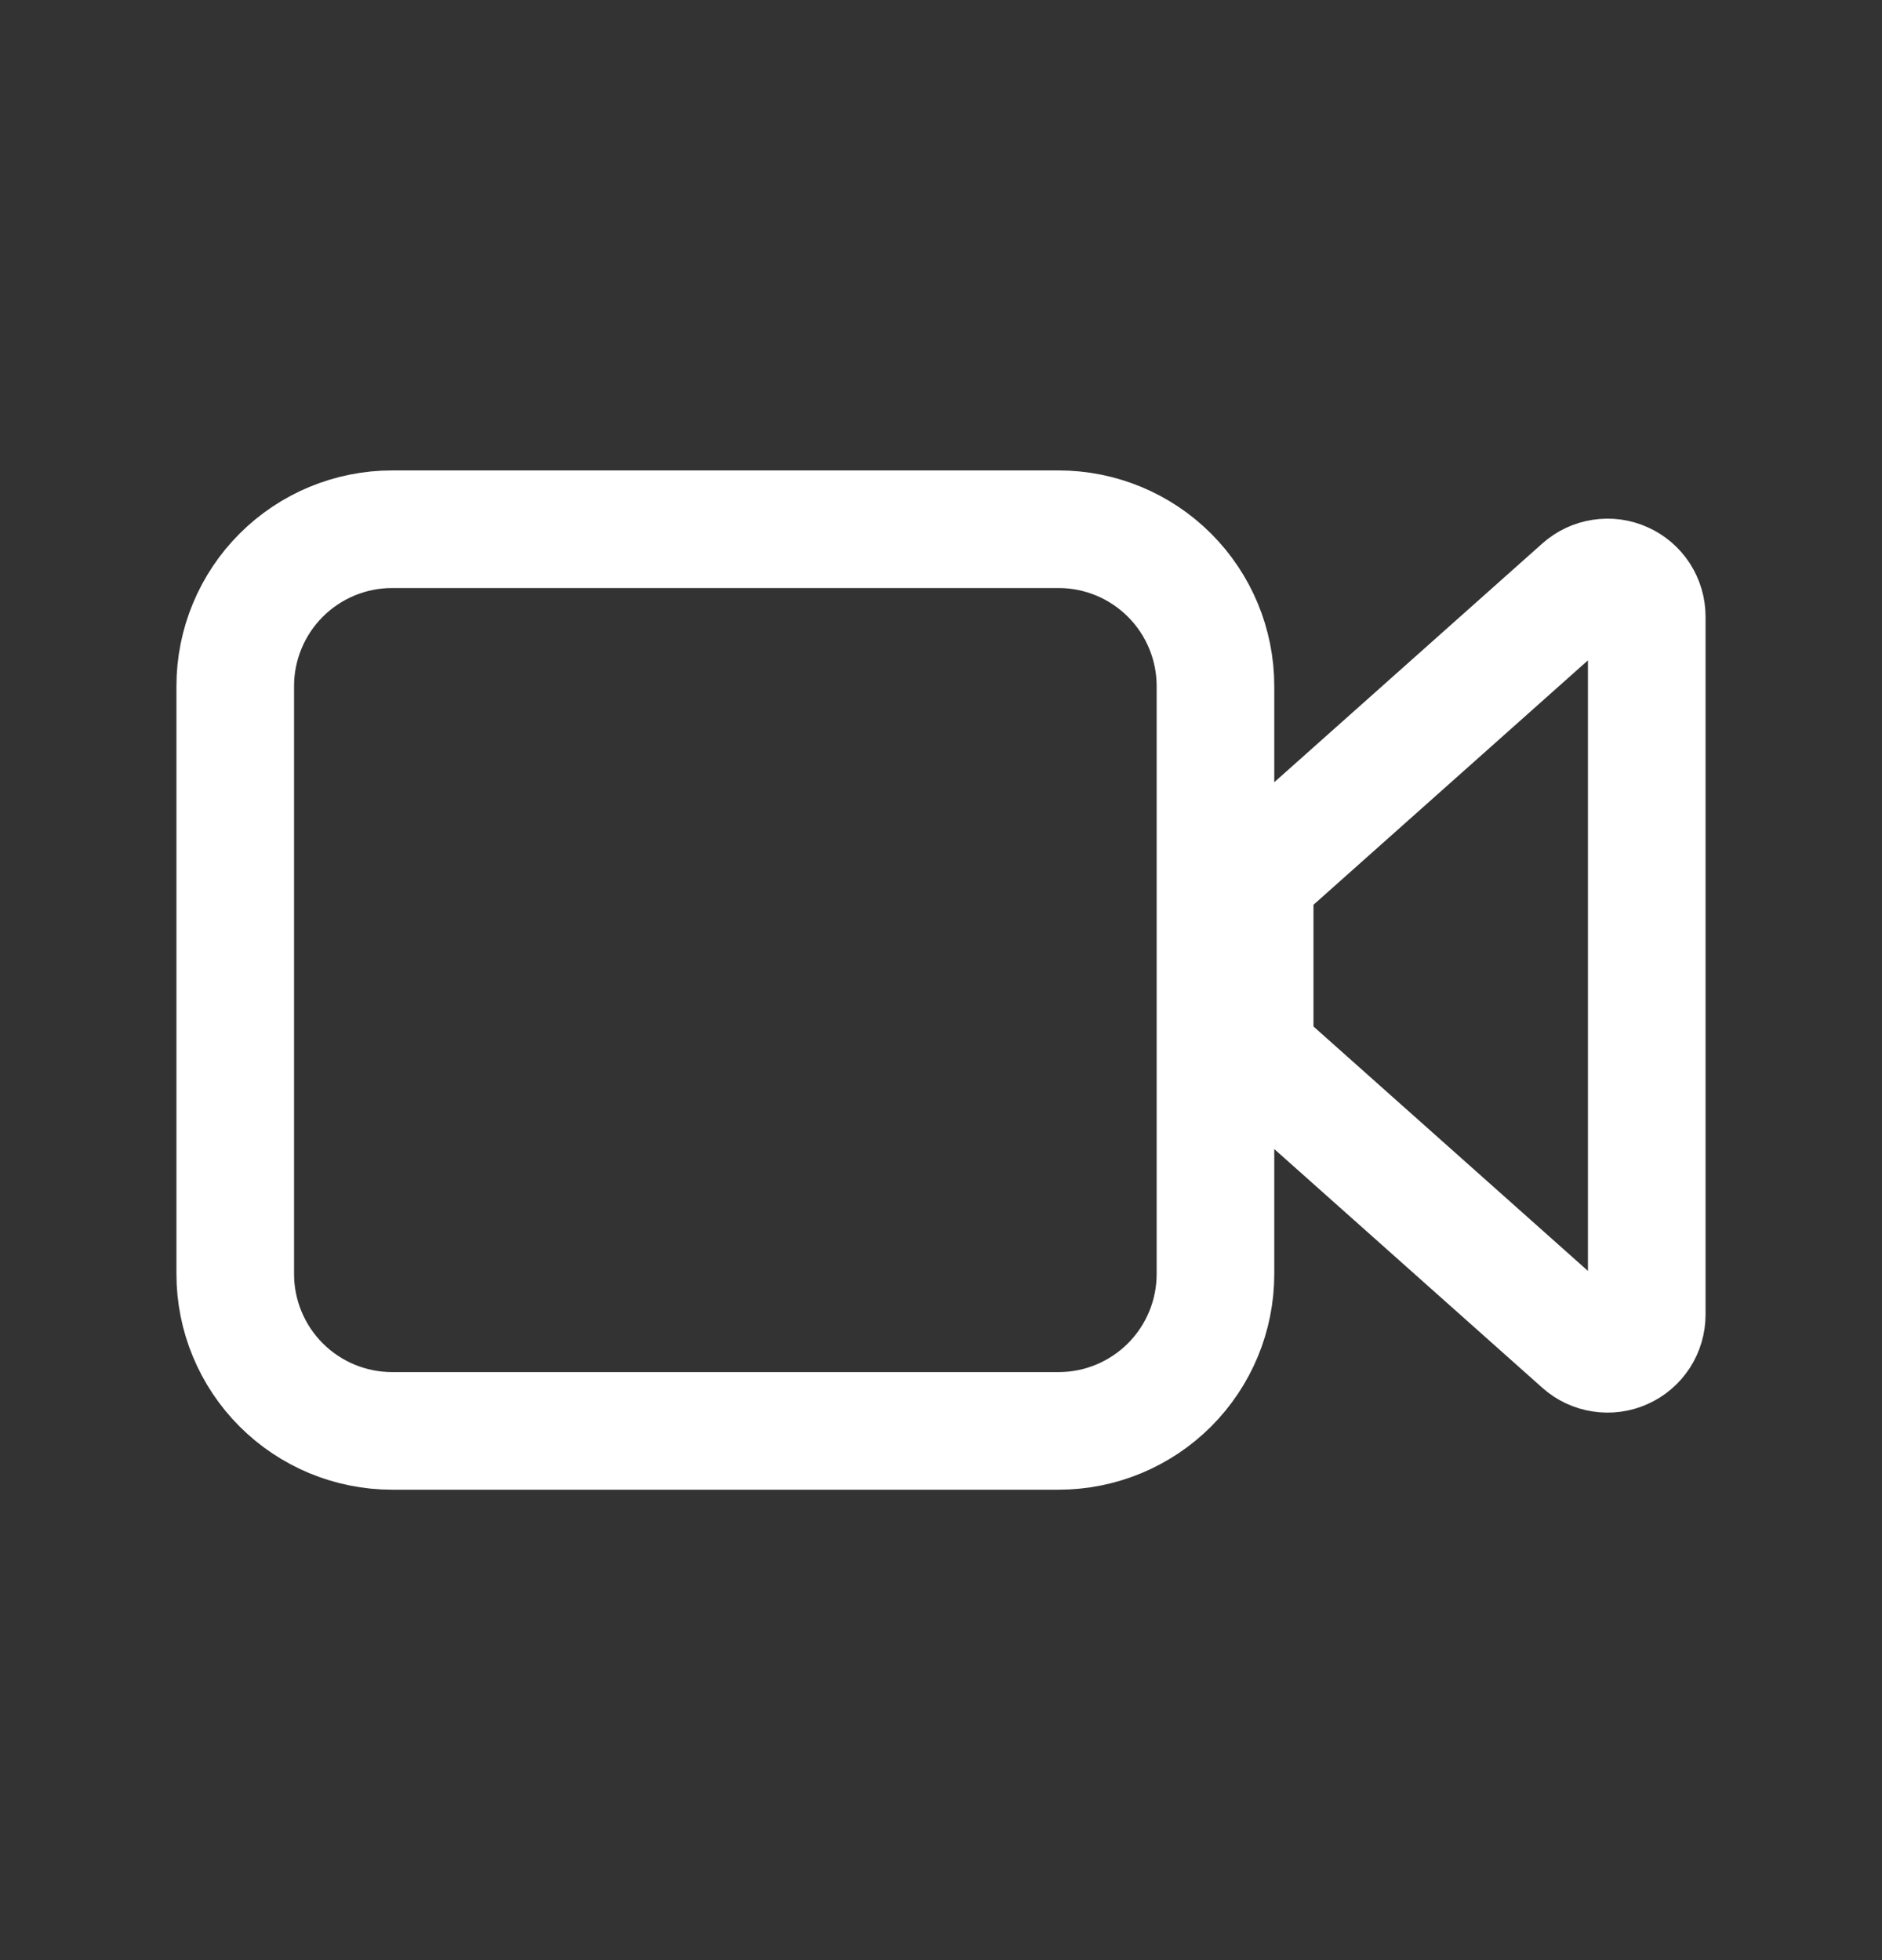<svg width="24" height="25" viewBox="0 0 24 25" fill="none" xmlns="http://www.w3.org/2000/svg">
<rect x="0" y="0" width="24" height="25" fill="#333333" stroke="none"/>
<path d="M3 16.25V8.75C3 8.22 3.211 7.711 3.586 7.336C3.961 6.961 4.47 6.75 5 6.75H13.5C14.03 6.75 14.539 6.961 14.914 7.336C15.289 7.711 15.5 8.22 15.5 8.75V16.25C15.5 16.78 15.289 17.289 14.914 17.664C14.539 18.039 14.03 18.25 13.5 18.25H5C4.47 18.25 3.961 18.039 3.586 17.664C3.211 17.289 3 16.78 3 16.25ZM20.168 7.491L16.168 11.054C16.115 11.101 16.073 11.158 16.044 11.223C16.015 11.287 16 11.357 16 11.427V13.205C16 13.275 16.015 13.345 16.044 13.409C16.073 13.474 16.115 13.531 16.168 13.578L20.168 17.141C20.24 17.205 20.329 17.247 20.424 17.261C20.52 17.276 20.617 17.263 20.705 17.223C20.793 17.184 20.867 17.12 20.92 17.039C20.972 16.958 21 16.863 21 16.767V7.865C21 7.769 20.972 7.674 20.92 7.593C20.867 7.512 20.793 7.448 20.705 7.409C20.617 7.369 20.52 7.356 20.424 7.371C20.329 7.385 20.24 7.427 20.168 7.491Z" stroke="white" stroke-width="1.5" stroke-linecap="round" stroke-linejoin="round"/>
</svg>
